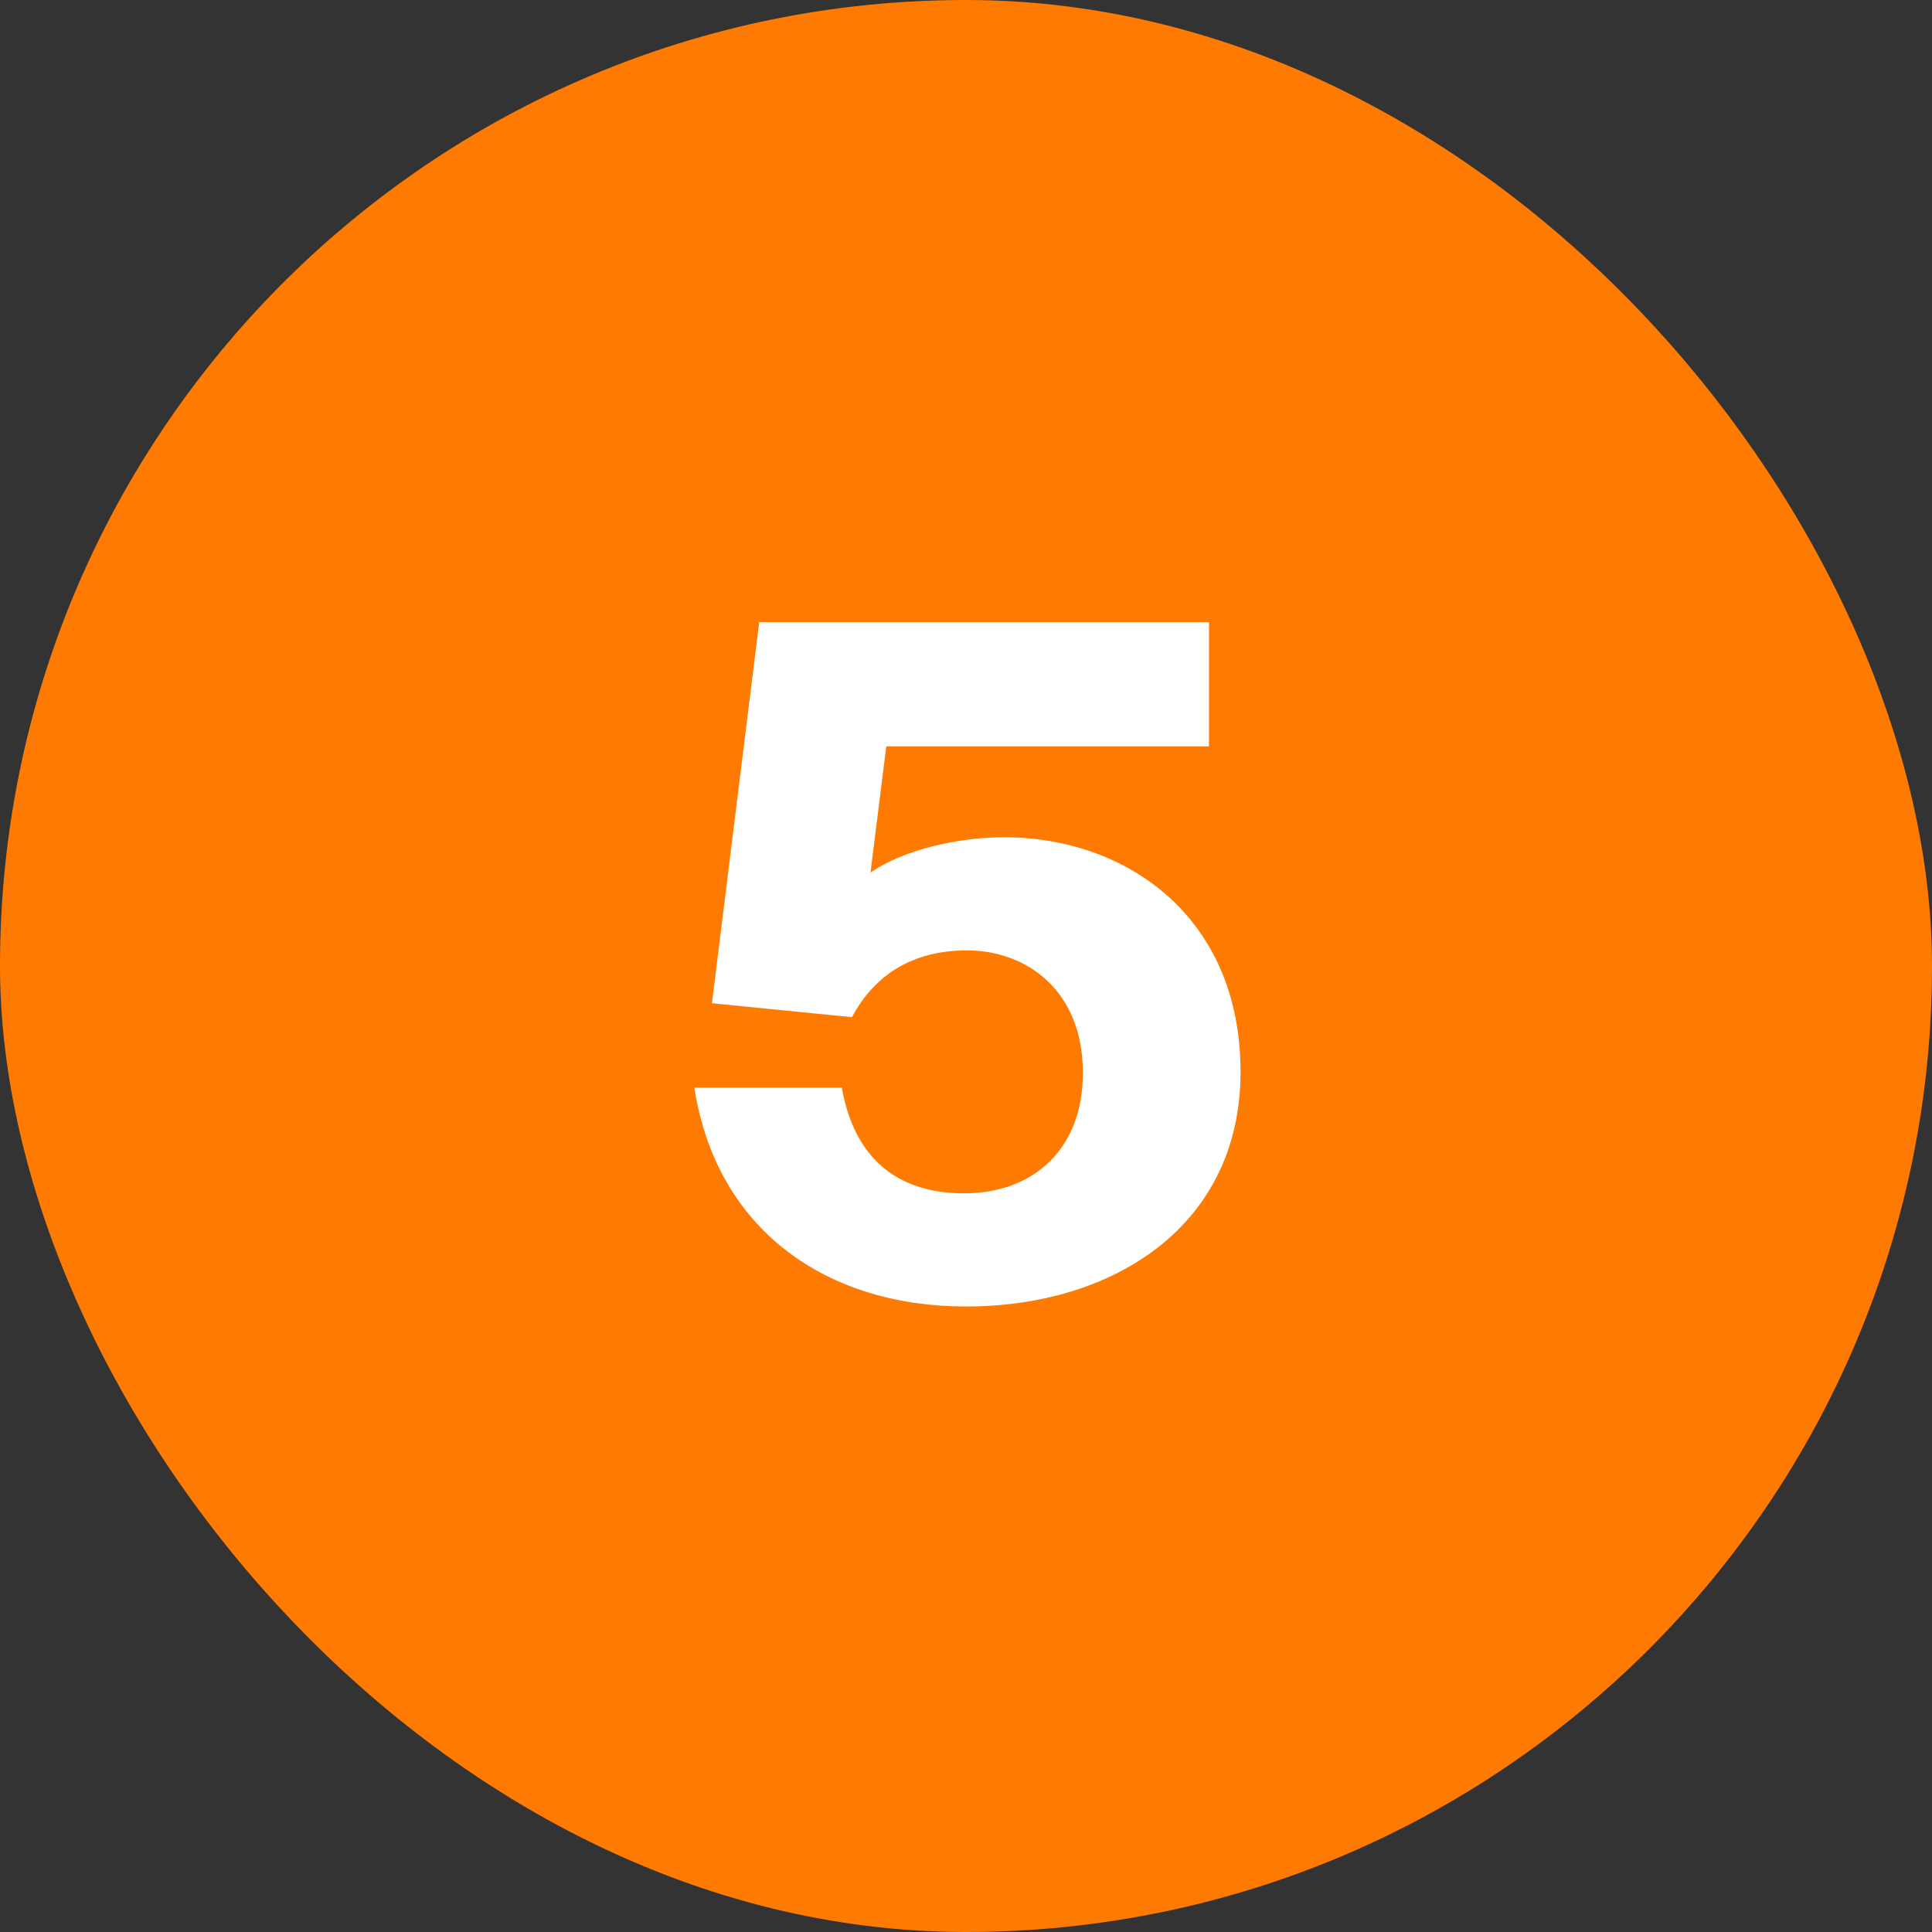 <?xml version="1.0" encoding="UTF-8"?> <svg xmlns="http://www.w3.org/2000/svg" width="50" height="50" viewBox="0 0 50 50" fill="none"><rect x="0" y="0" width="50" height="50" fill="#333333" stroke="none"/><rect width="50" height="50" rx="25" fill="#FF7A00"></rect><path d="M24.953 30.884C26.705 30.884 28.025 29.78 28.025 27.764C28.025 25.628 26.561 24.596 25.025 24.596C23.657 24.596 22.649 25.196 22.049 26.324L18.425 25.964L19.649 16.1H31.289V19.316H22.937L22.529 22.58C23.369 22.004 24.761 21.668 25.985 21.668C29.129 21.668 32.105 23.708 32.105 27.74C32.105 31.724 28.817 33.812 25.001 33.812C21.401 33.812 18.545 31.844 17.969 28.148H21.785C22.145 30.164 23.417 30.884 24.953 30.884Z" fill="white"></path></svg> 